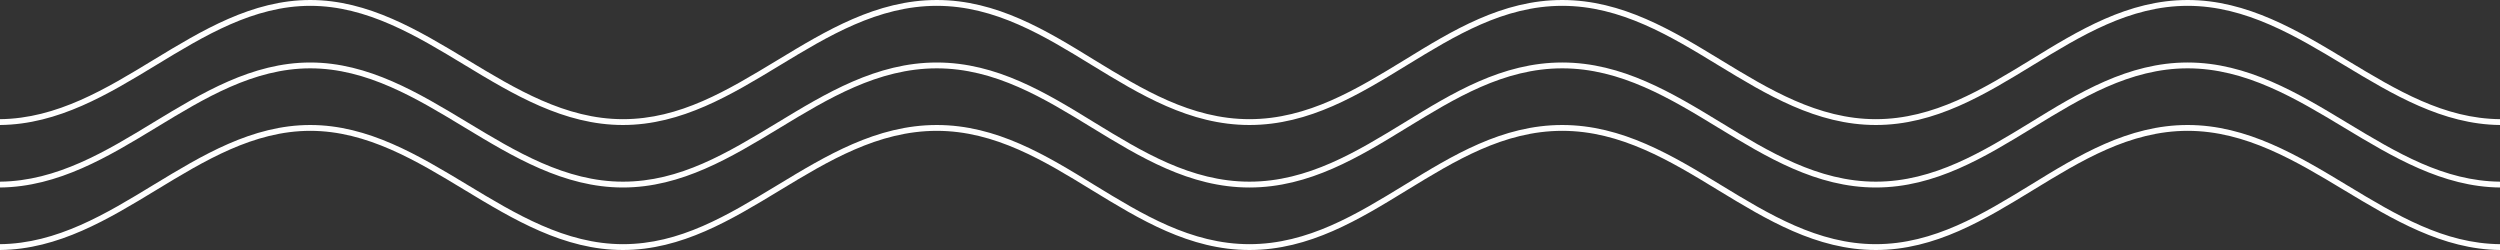 <svg xmlns="http://www.w3.org/2000/svg" width="180" height="18" viewBox="0 0 180 18"><rect x="0" y="0" width="180" height="18" fill="#333333" stroke="none"/><g fill-rule="evenodd" clip-rule="evenodd" fill="#FFF"><path d="M112.48 9.42c4.21 0 7.78 2.17 11.24 4.28 3.47 2.11 7.07 4.3 11.34 4.3 4.28 0 7.86-2.2 11.33-4.32 3.42-2.09 6.95-4.26 11.12-4.26 4.18 0 7.8 2.18 11.3 4.29 3.47 2.09 7.06 4.25 11.19 4.29v-.42c-4.03-.04-7.41-2.07-10.99-4.23-3.54-2.14-7.21-4.35-11.5-4.35-4.28 0-7.86 2.19-11.32 4.32-3.42 2.09-6.95 4.26-11.13 4.26-4.16 0-7.71-2.16-11.14-4.25C120.42 11.2 116.8 9 112.48 9s-7.9 2.19-11.36 4.32c-3.42 2.09-6.95 4.26-11.16 4.26s-7.74-2.17-11.16-4.26C75.34 11.19 71.76 9 67.45 9c-4.34 0-7.98 2.21-11.51 4.35-3.59 2.17-6.98 4.23-11.09 4.23-4.14 0-7.73-2.18-11.21-4.28-3.5-2.11-7.12-4.3-11.3-4.3-4.19 0-7.79 2.19-11.27 4.3C7.64 15.39 4.1 17.54 0 17.58V18c4.2-.04 7.8-2.22 11.27-4.33 3.44-2.09 6.99-4.25 11.07-4.25s7.65 2.16 11.1 4.25C36.96 15.8 40.61 18 44.85 18c4.22 0 7.81-2.18 11.29-4.29s7.08-4.29 11.31-4.29c4.2 0 7.74 2.17 11.15 4.26C82.07 15.8 85.65 18 89.96 18c4.32 0 7.9-2.2 11.36-4.32 3.42-2.09 6.95-4.26 11.16-4.26z"/><path d="M112.48 4.92c4.21 0 7.78 2.17 11.24 4.28 3.47 2.11 7.07 4.3 11.34 4.3 4.28 0 7.86-2.2 11.33-4.32 3.42-2.09 6.95-4.26 11.12-4.26 4.18 0 7.8 2.18 11.3 4.29 3.47 2.09 7.06 4.25 11.19 4.29v-.42c-4.03-.04-7.41-2.07-10.99-4.23-3.54-2.14-7.21-4.35-11.5-4.35-4.28 0-7.86 2.19-11.32 4.32-3.42 2.09-6.95 4.26-11.13 4.26-4.16 0-7.71-2.16-11.14-4.25-3.5-2.13-7.12-4.33-11.44-4.33s-7.9 2.19-11.36 4.32c-3.42 2.09-6.95 4.26-11.16 4.26s-7.74-2.17-11.16-4.26C75.34 6.69 71.76 4.5 67.45 4.5c-4.34 0-7.98 2.21-11.51 4.35-3.59 2.17-6.98 4.23-11.09 4.23-4.14 0-7.73-2.18-11.21-4.28-3.5-2.11-7.12-4.3-11.3-4.3-4.19 0-7.79 2.19-11.27 4.3C7.64 10.89 4.1 13.04 0 13.08v.42c4.2-.04 7.8-2.22 11.27-4.33 3.44-2.09 6.99-4.25 11.07-4.25s7.65 2.16 11.1 4.25c3.52 2.13 7.17 4.33 11.41 4.33 4.22 0 7.81-2.18 11.29-4.29s7.08-4.29 11.31-4.29c4.2 0 7.74 2.17 11.15 4.26 3.47 2.12 7.05 4.32 11.36 4.32 4.32 0 7.9-2.2 11.36-4.32 3.42-2.09 6.95-4.26 11.16-4.26z"/><path d="M112.48.42c4.21 0 7.78 2.17 11.24 4.28 3.47 2.11 7.07 4.3 11.34 4.3 4.28 0 7.86-2.2 11.33-4.32 3.42-2.09 6.95-4.26 11.12-4.26 4.18 0 7.8 2.18 11.3 4.29C172.28 6.8 175.87 8.96 180 9v-.42c-4.03-.04-7.41-2.07-10.99-4.23C165.47 2.21 161.8 0 157.51 0c-4.28 0-7.86 2.19-11.32 4.32-3.42 2.09-6.95 4.26-11.13 4.26-4.16 0-7.71-2.16-11.14-4.25C120.42 2.2 116.8 0 112.48 0s-7.9 2.19-11.36 4.32c-3.42 2.09-6.95 4.26-11.16 4.26S82.22 6.41 78.8 4.32C75.34 2.19 71.76 0 67.45 0c-4.34 0-7.98 2.21-11.51 4.35-3.59 2.17-6.98 4.23-11.09 4.23-4.14 0-7.73-2.18-11.21-4.28-3.5-2.11-7.12-4.3-11.3-4.3-4.19 0-7.79 2.19-11.27 4.3C7.64 6.39 4.1 8.54 0 8.58V9c4.2-.04 7.8-2.22 11.27-4.33C14.71 2.58 18.26.42 22.34.42s7.65 2.16 11.1 4.25C36.96 6.8 40.61 9 44.85 9c4.22 0 7.81-2.18 11.29-4.29S63.22.42 67.45.42c4.2 0 7.74 2.17 11.15 4.26C82.07 6.8 85.65 9 89.96 9c4.32 0 7.9-2.2 11.36-4.32 3.42-2.09 6.95-4.26 11.16-4.26z"/></g></svg>